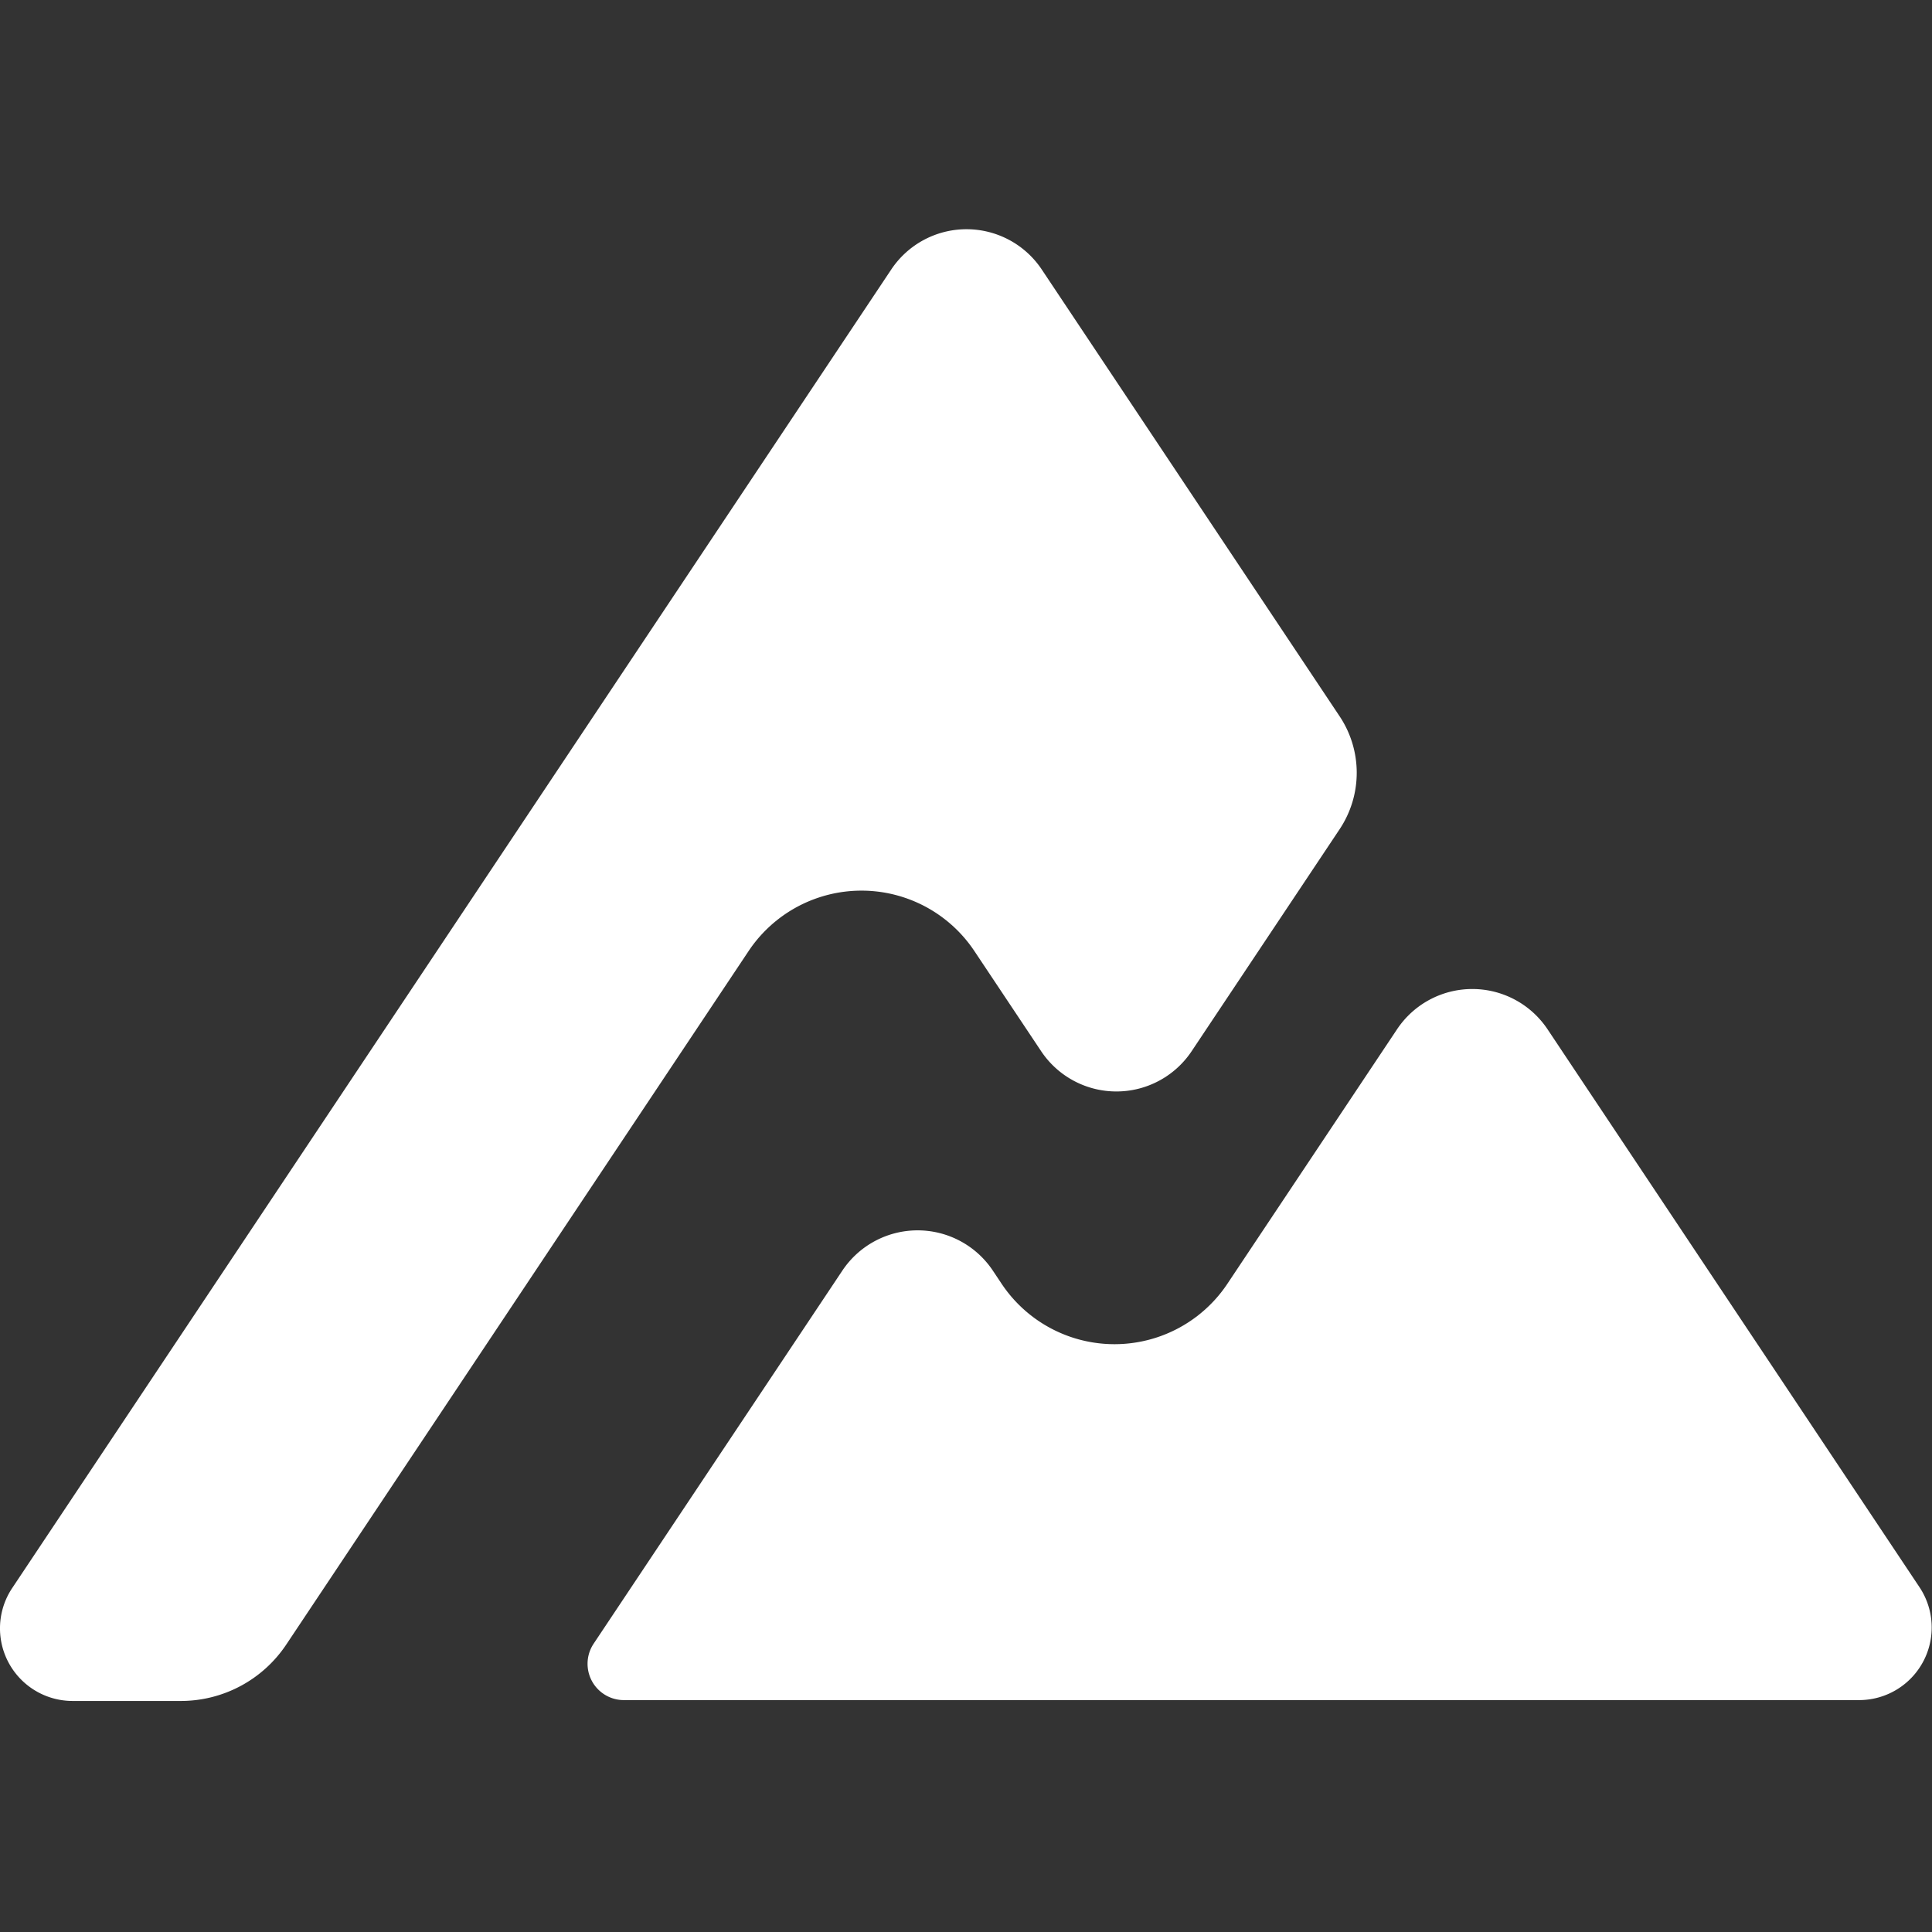 <?xml version="1.0" encoding="UTF-8" standalone="no"?>
<svg
   version="1.0"
   width="100"
   height="100"
   viewBox="0 0 350.877 350.877"
   preserveAspectRatio="xMidYMid"
   id="svg2"
   sodipodi:docname="arid-logo-black-wout-text.svg"
   inkscape:version="1.3 (0e150ed6c4, 2023-07-21)"
   inkscape:export-filename="arid-logo-black.svg"
   inkscape:export-xdpi="96"
   inkscape:export-ydpi="96"
   xmlns:inkscape="http://www.inkscape.org/namespaces/inkscape"
   xmlns:sodipodi="http://sodipodi.sourceforge.net/DTD/sodipodi-0.dtd"
   xmlns="http://www.w3.org/2000/svg"
   xmlns:svg="http://www.w3.org/2000/svg">
  <rect x="0" y="0" width="350.877" height="350.877" fill="#333333" stroke="none"/>
  <defs
     id="defs2">
    <inkscape:path-effect
       effect="fillet_chamfer"
       id="path-effect2-6"
       is_visible="true"
       lpeversion="1"
       nodesatellites_param="F,0,0,1,0,20,0,1 @ F,0,0,1,0,10,0,1 @ F,0,0,1,0,20,0,1 @ F,0,0,1,0,30,0,1 @ F,0,0,1,0,20,0,1 | F,0,0,1,0,20,0,1 @ F,0,0,1,0,20,0,1 @ F,0,0,1,0,10,0,1 @ F,0,0,1,0,20,0,1 @ F,0,0,1,0,30,0,1 @ F,0,0,1,0,10,0,1"
       radius="0"
       unit="px"
       method="auto"
       mode="F"
       chamfer_steps="1"
       flexible="false"
       use_knot_distance="true"
       apply_no_radius="true"
       apply_with_radius="true"
       only_selected="false"
       hide_knots="false" />
  </defs>
  <sodipodi:namedview
     id="namedview2"
     pagecolor="#ffffff"
     bordercolor="#000000"
     borderopacity="0.25"
     inkscape:showpageshadow="2"
     inkscape:pageopacity="0.0"
     inkscape:pagecheckerboard="0"
     inkscape:deskcolor="#d1d1d1"
     inkscape:zoom="7.9999999"
     inkscape:cx="61.000001"
     inkscape:cy="36.8125"
     inkscape:window-width="1920"
     inkscape:window-height="1009"
     inkscape:window-x="-8"
     inkscape:window-y="-8"
     inkscape:window-maximized="1"
     inkscape:current-layer="svg2"
     showgrid="true"
     inkscape:lockguides="false"
     showguides="false">
    <inkscape:grid
       id="grid1"
       units="px"
       originx="46.937"
       originy="21.474"
       spacingx="3.509"
       spacingy="3.509"
       empcolor="#0099e5"
       empopacity="0.302"
       color="#0099e5"
       opacity="0.149"
       empspacing="5"
       dotted="false"
       gridanglex="30"
       gridanglez="30"
       visible="true"
       snapvisiblegridlinesonly="false"
       enabled="false" />
    <sodipodi:guide
       position="161.853,0.149"
       orientation="-38.059,25.373"
       id="guide1"
       inkscape:locked="false" />
    <sodipodi:guide
       position="250.881,133.691"
       orientation="38.059,25.373"
       id="guide2"
       inkscape:locked="false" />
    <sodipodi:guide
       position="339.908,0.149"
       orientation="-8.549999e-06,-50.746"
       id="guide3"
       inkscape:locked="false" />
    <sodipodi:guide
       position="-10.746,6.6533001e-06"
       orientation="-75,50"
       id="guide4"
       inkscape:locked="false" />
    <sodipodi:guide
       position="164.693,263.158"
       orientation="75,50"
       id="guide5"
       inkscape:locked="false" />
    <sodipodi:guide
       position="340.131,-5.3346699e-05"
       orientation="-1.7099998e-05,-100"
       id="guide6"
       inkscape:locked="false" />
    <sodipodi:guide
       position="42.276,-0.142"
       orientation="-44.683,29.789"
       id="guide7"
       inkscape:locked="false" />
    <sodipodi:guide
       position="146.798,156.641"
       orientation="44.683,29.789"
       id="guide8"
       inkscape:locked="false" />
    <sodipodi:guide
       position="251.32,-0.142"
       orientation="-8.549999e-06,-59.577"
       id="guide9"
       inkscape:locked="false" />
    <sodipodi:guide
       position="94.747,0.149"
       orientation="-26.339,17.559"
       id="guide10"
       inkscape:locked="false" />
    <sodipodi:guide
       position="156.359,92.567"
       orientation="26.339,17.559"
       id="guide11"
       inkscape:locked="false" />
    <sodipodi:guide
       position="217.971,0.149"
       orientation="-5.6999993e-06,-35.119"
       id="guide12"
       inkscape:locked="false" />
    <sodipodi:guide
       position="129.996,1.131"
       orientation="-44.675,29.784"
       id="guide13"
       inkscape:locked="false" />
    <sodipodi:guide
       position="234.499,157.886"
       orientation="44.675,29.783"
       id="guide14"
       inkscape:locked="false" />
    <sodipodi:guide
       position="339.003,1.131"
       orientation="-8.549999e-06,-59.567"
       id="guide15"
       inkscape:locked="false" />
  </sodipodi:namedview>
  <path
     style="fill:#ffffff;fill-opacity:1;stroke:none;stroke-width:0.607;stroke-dasharray:none;stroke-opacity:1"
     d="m 279.358,405.908 -182.089,-1e-5 a 5.352,5.352 61.845 0 1 -4.453,-8.32 l 36.66,-54.989 a 13.333,13.333 8.4642618e-6 0 1 22.188,10e-6 l 1.291,1.937 a 20,20 7.3676904e-6 0 0 33.282,0 l 25.009,-37.514 a 13.333,13.333 5.8492945e-6 0 1 22.188,10e-6 l 54.83,82.245 a 10.704,10.704 118.155 0 1 -8.906,16.641 z M 7.1,389.396 136.685,195.019 a 13.333,13.333 9.0375983e-6 0 1 22.188,1e-5 l 43.911,65.866 a 15,15 90 0 1 0,16.641 l -21.815,32.723 a 13.333,13.333 4.5842641e-6 0 1 -22.188,-1e-5 l -9.841,-14.761 a 20,20 4.2931971e-6 0 0 -33.282,0 l -68.152,102.228 a 18.685,18.685 151.845 0 1 -15.547,8.32 H 16.006 a 10.704,10.704 61.845 0 1 -8.906,-16.641 z"
     id="path16"
     sodipodi:nodetypes="ccccccccccccc"
     transform="matrix(1.232,0,0,1.232,-6.534,-191.318)"
     inkscape:original-d="m 299.35812,405.90807 -212.089428,-1e-5 53.300628,-79.9509 29.02647,43.53971 52.74411,-79.11613 z M -3.9939669,406.03711 147.77851,178.37845 l 60.5517,90.82759 -38.4565,57.68473 -37.57598,-56.36397 -90.340236,135.51031 z"
     inkscape:path-effect="#path-effect2-6" />
</svg>
